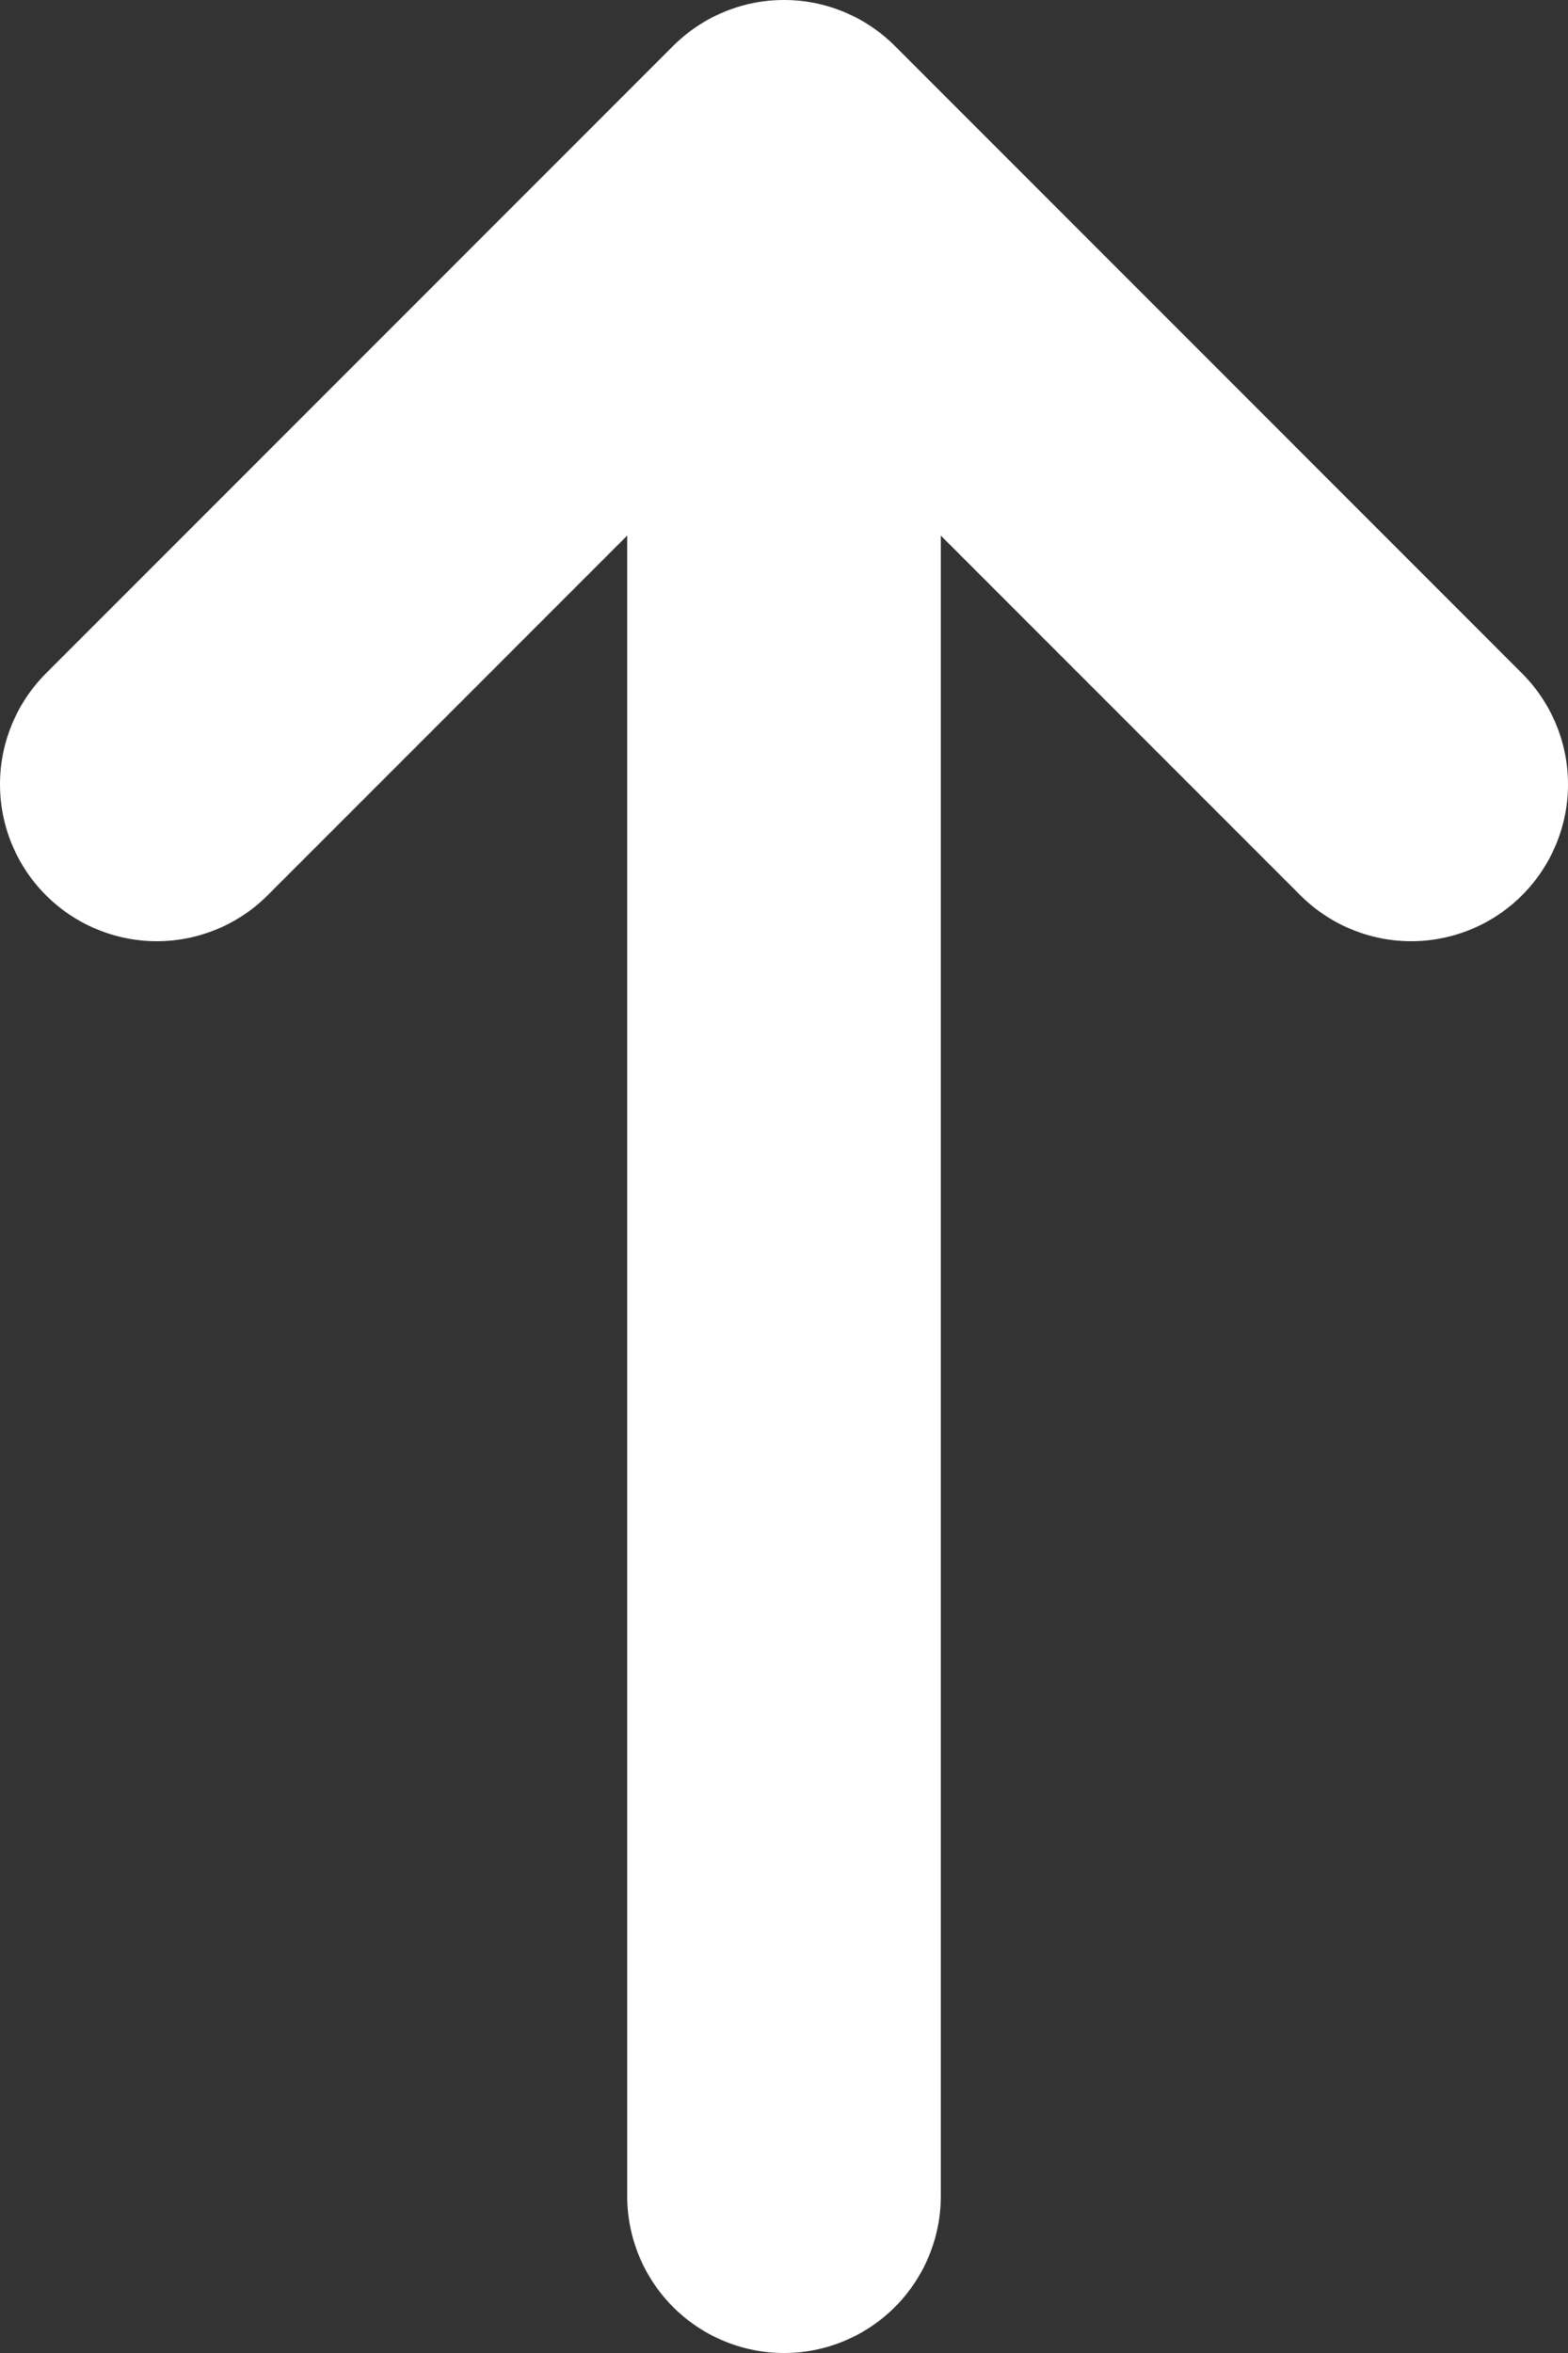 <svg width="10" height="15" viewBox="0 0 10 15" fill="none" xmlns="http://www.w3.org/2000/svg">
<rect x="0" y="0" width="10" height="15" fill="#333333" stroke="none"/>
<path d="M5 1V14M5 1L9 5M5 1L1 5" stroke="white" stroke-width="2" stroke-linecap="round" stroke-linejoin="round"/>
</svg>
